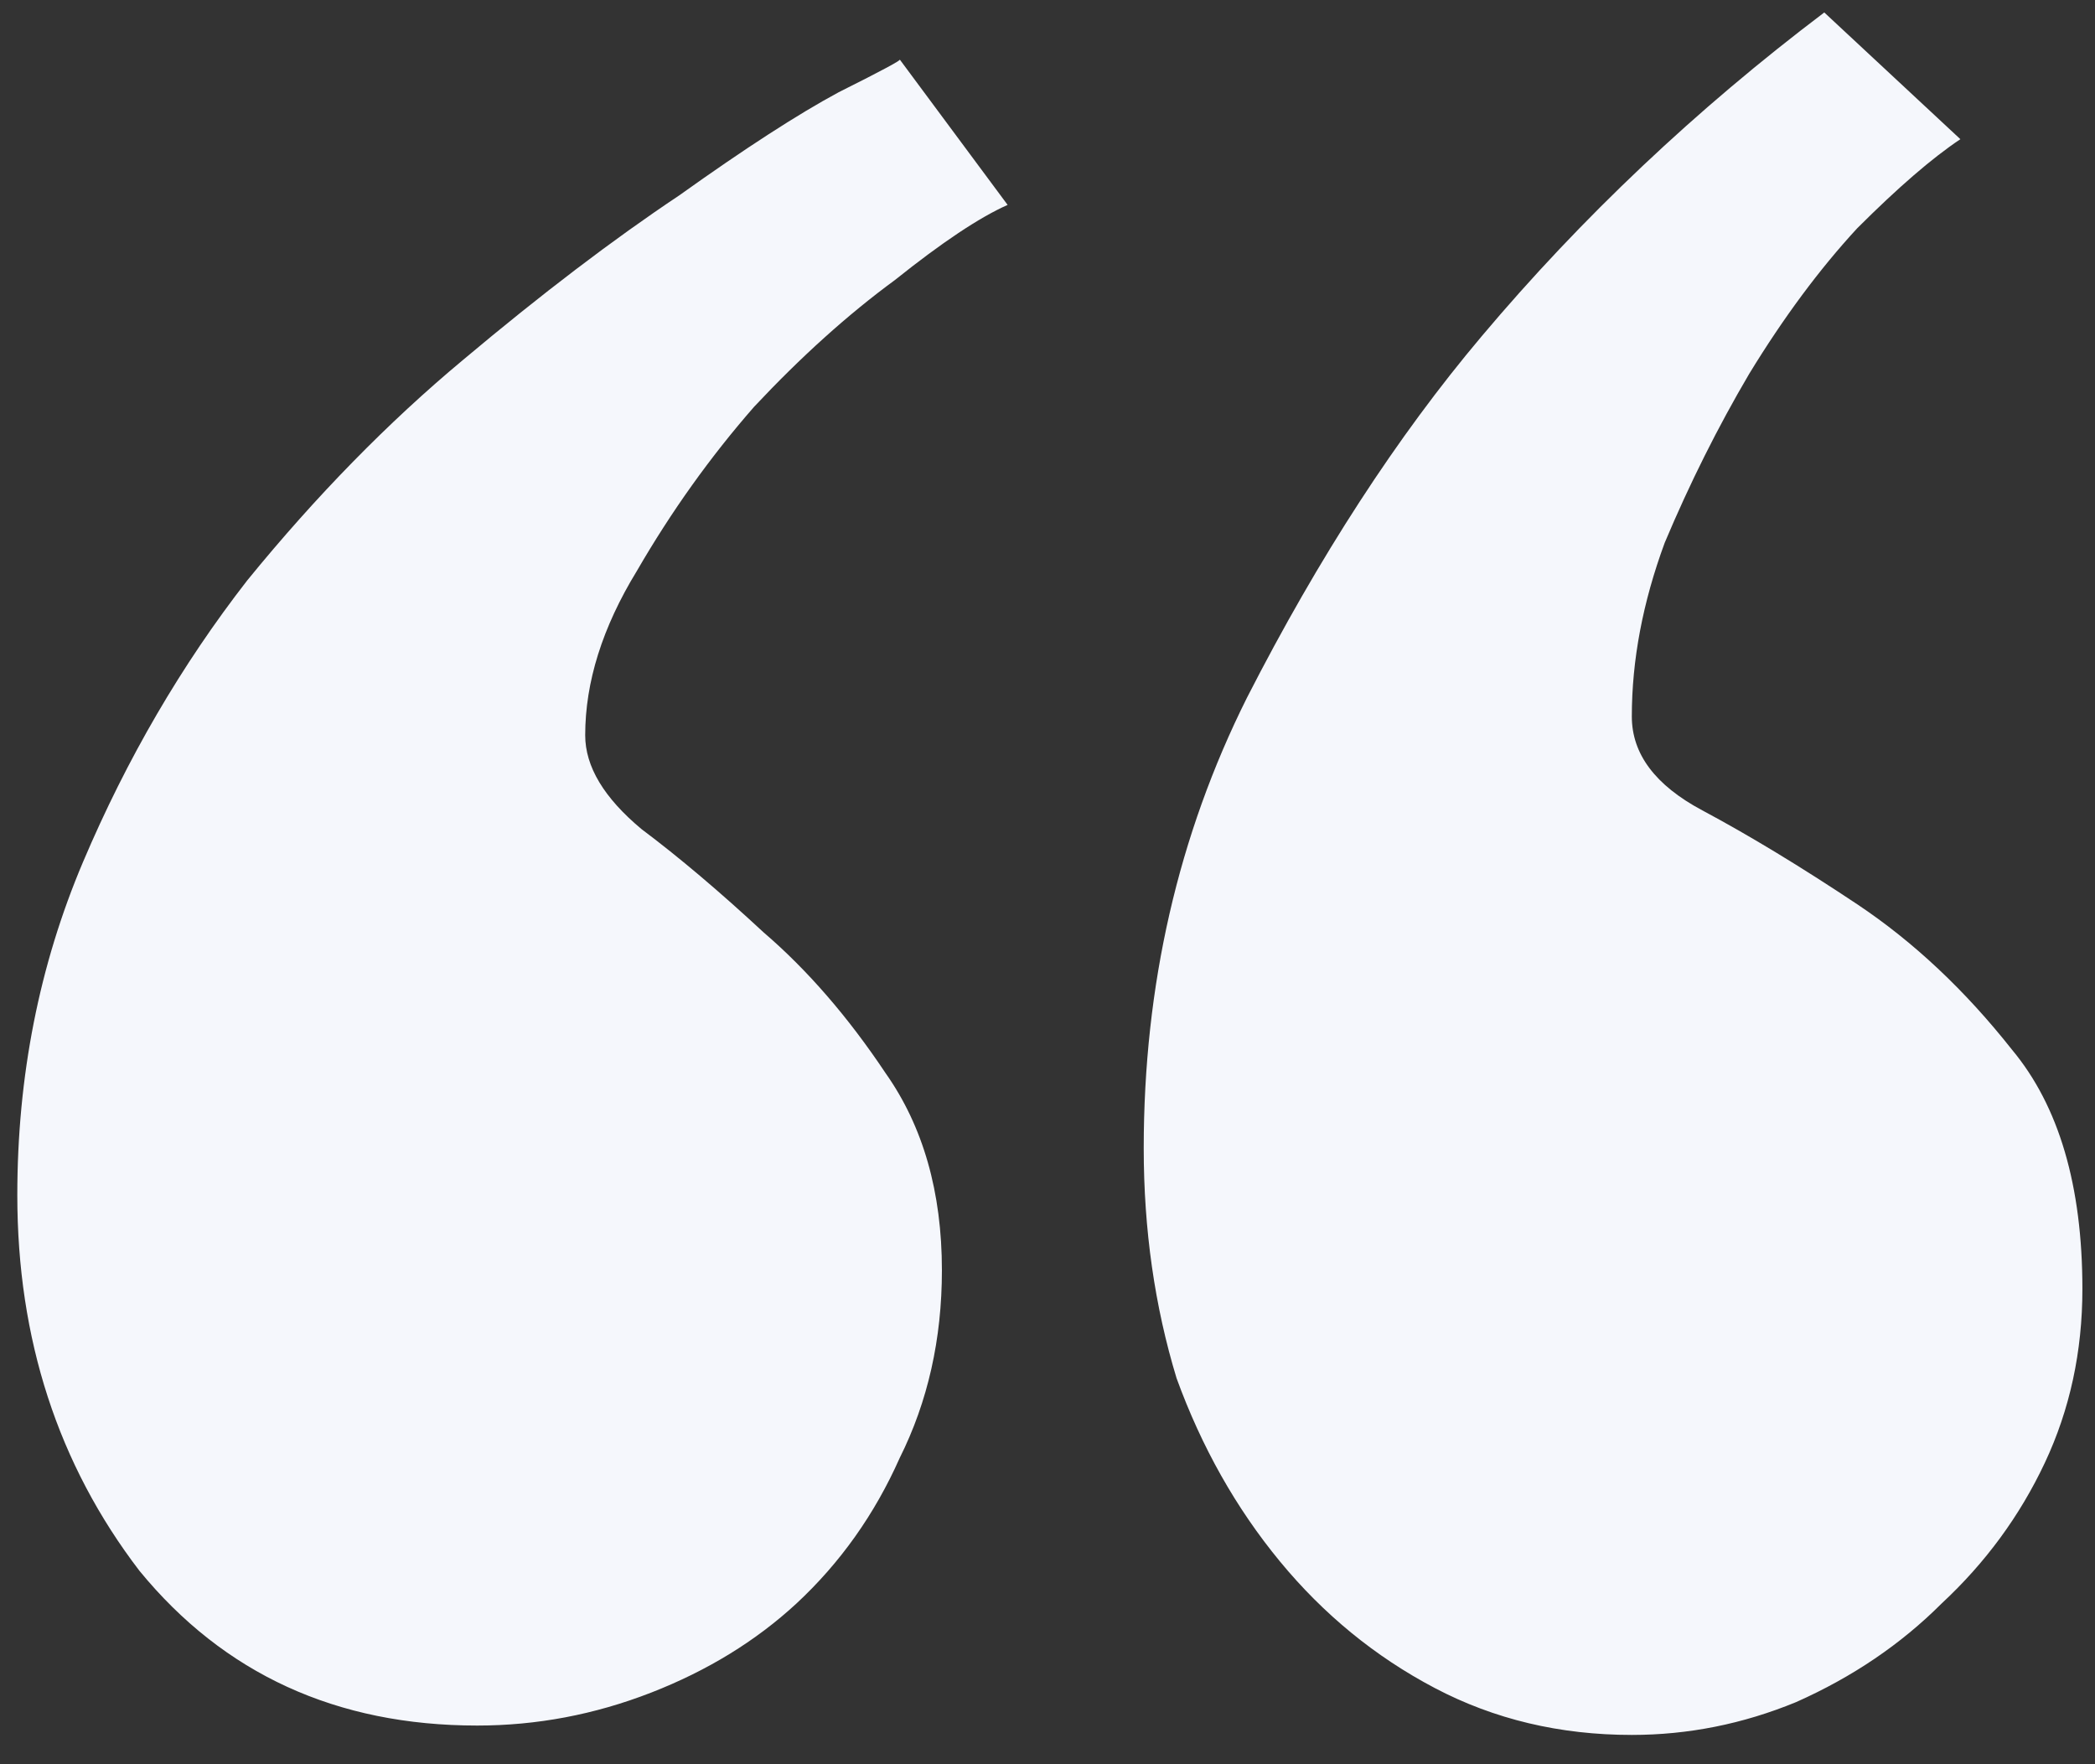<?xml version="1.0" encoding="UTF-8"?> <svg xmlns="http://www.w3.org/2000/svg" width="57" height="48" viewBox="0 0 57 48" fill="none"><rect x="0" y="0" width="57" height="48" fill="#333333" stroke="none"/><path d="M12.985 46.948C9.154 46.948 6.09 45.543 3.791 42.734C1.578 39.84 0.471 36.434 0.471 32.519C0.471 29.284 1.067 26.261 2.259 23.452C3.451 20.643 4.94 18.089 6.728 15.79C8.601 13.492 10.559 11.491 12.602 9.789C14.73 8.001 16.688 6.511 18.476 5.319C20.264 4.042 21.711 3.106 22.818 2.51C24.01 1.914 24.563 1.616 24.478 1.616L27.415 5.575C26.649 5.915 25.627 6.596 24.35 7.618C23.073 8.554 21.796 9.704 20.519 11.066C19.327 12.428 18.263 13.918 17.327 15.535C16.39 17.067 15.922 18.557 15.922 20.004C15.922 20.856 16.433 21.707 17.454 22.558C18.476 23.324 19.583 24.261 20.775 25.367C21.966 26.389 23.073 27.666 24.095 29.198C25.116 30.646 25.627 32.433 25.627 34.562C25.627 36.434 25.244 38.137 24.478 39.669C23.797 41.202 22.86 42.521 21.669 43.628C20.562 44.65 19.242 45.458 17.71 46.054C16.178 46.65 14.603 46.948 12.985 46.948ZM44.398 47.203C42.44 47.203 40.653 46.778 39.035 45.926C37.418 45.075 36.013 43.926 34.821 42.479C33.629 41.032 32.693 39.371 32.012 37.499C31.416 35.541 31.118 33.455 31.118 31.241C31.118 26.815 32.054 22.729 33.927 18.983C35.885 15.152 38.014 11.874 40.312 9.15C43.036 5.915 46.144 2.978 49.634 0.339L53.337 3.787C52.571 4.298 51.634 5.107 50.528 6.213C49.506 7.32 48.527 8.639 47.591 10.172C46.739 11.619 45.973 13.151 45.292 14.769C44.696 16.386 44.398 17.961 44.398 19.494C44.398 20.515 45.037 21.366 46.314 22.047C47.591 22.729 48.995 23.58 50.528 24.601C52.06 25.623 53.465 26.942 54.742 28.56C56.019 30.092 56.657 32.263 56.657 35.072C56.657 36.775 56.316 38.35 55.636 39.797C54.955 41.244 54.018 42.521 52.826 43.628C51.719 44.735 50.4 45.629 48.868 46.31C47.42 46.906 45.931 47.203 44.398 47.203Z" fill="#F5F7FC"></path></svg> 